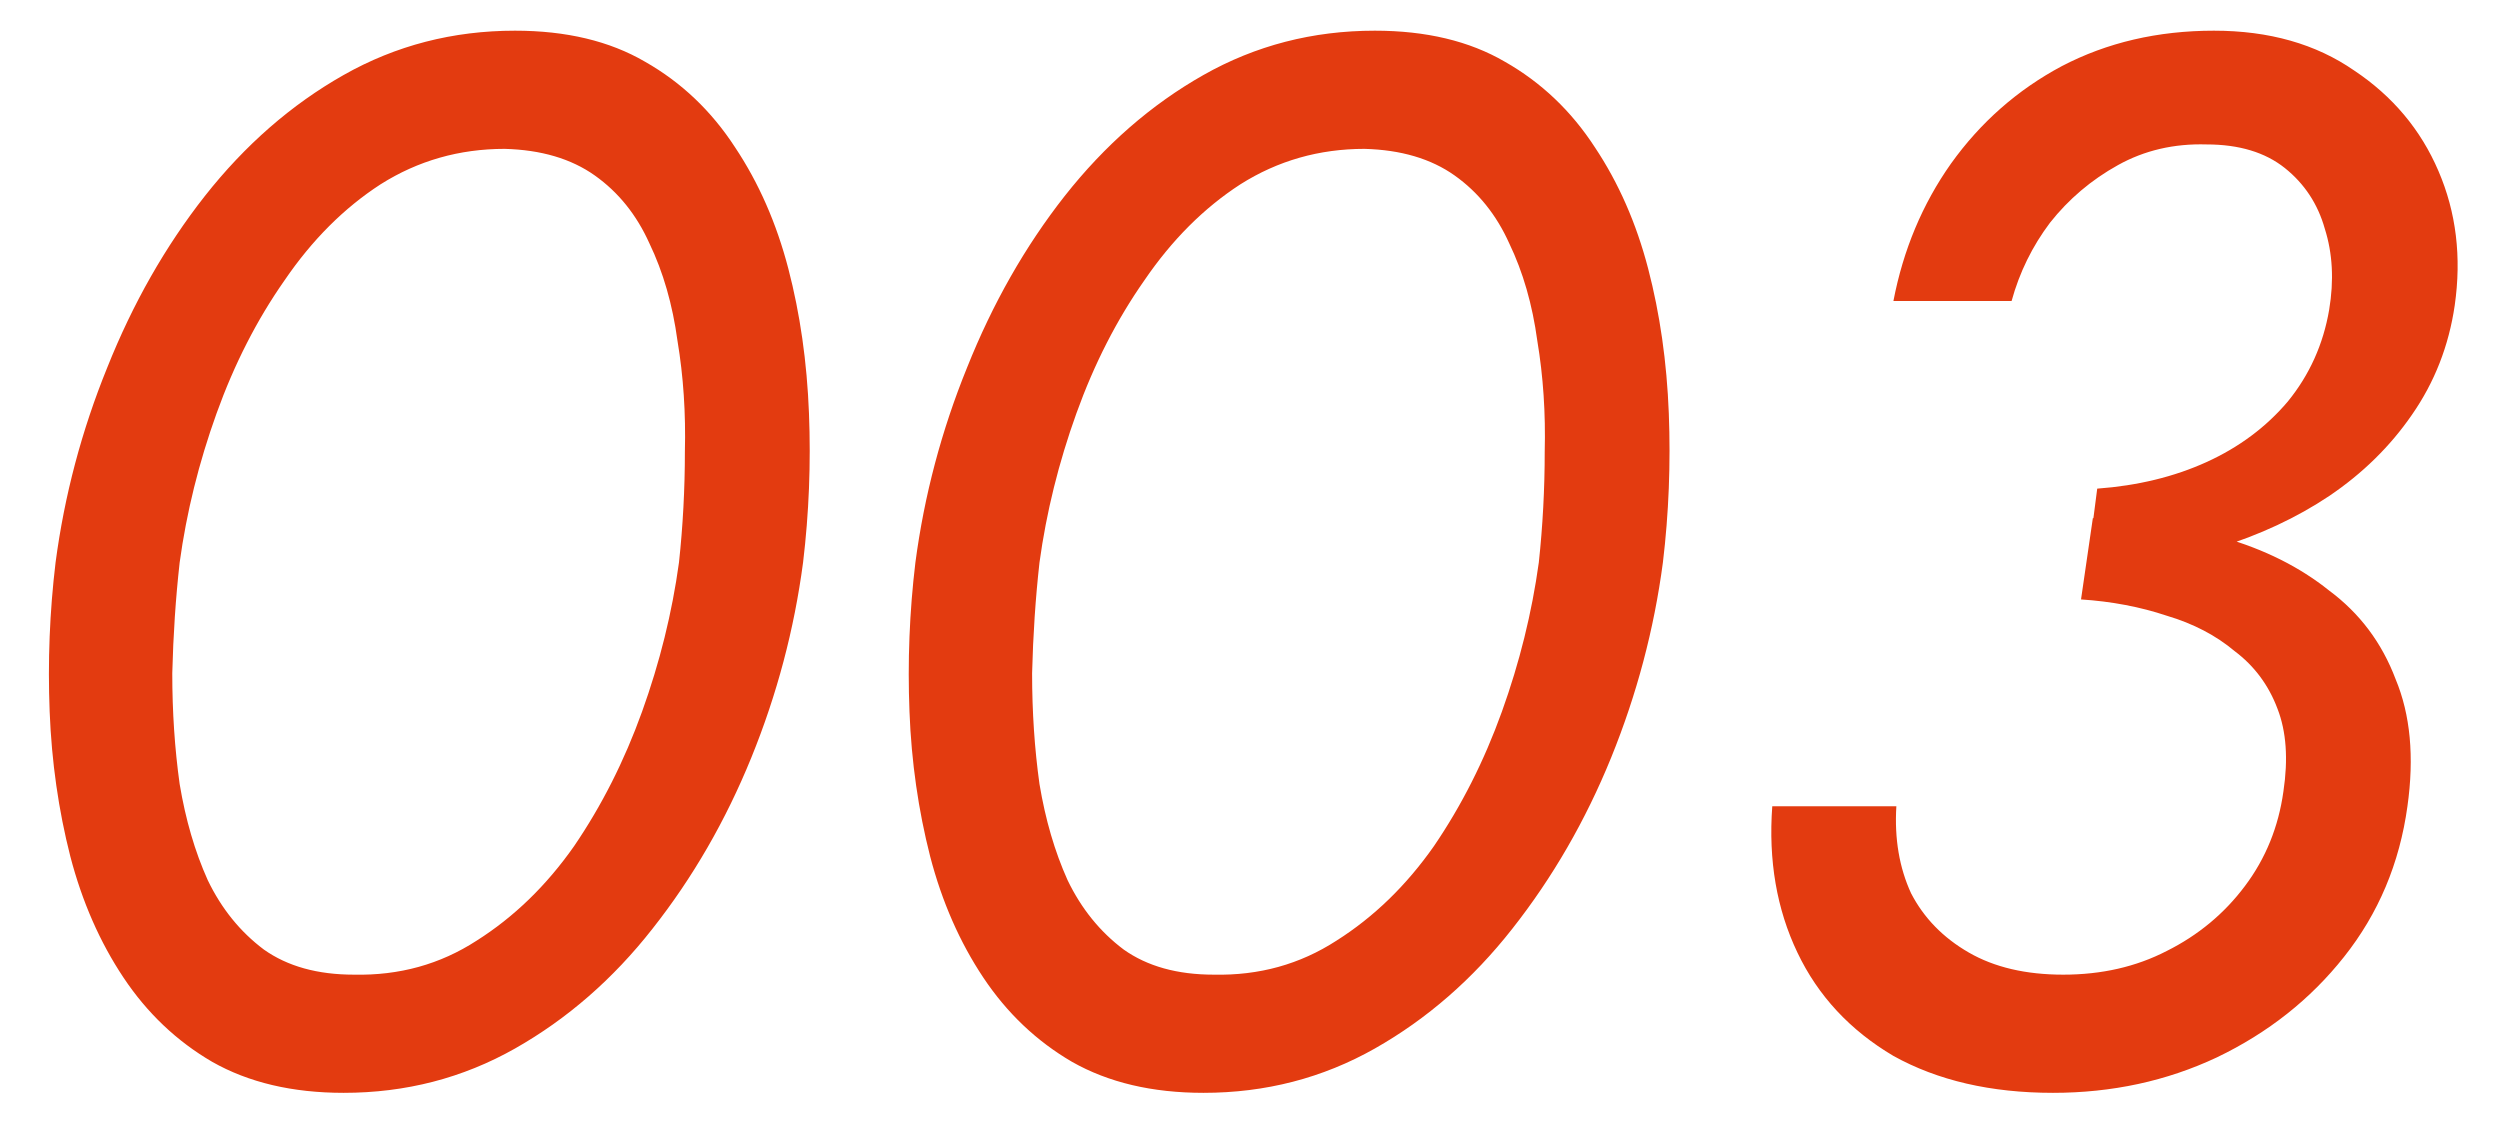 <?xml version="1.0" encoding="UTF-8"?> <svg xmlns="http://www.w3.org/2000/svg" width="44" height="20" viewBox="0 0 44 20" fill="none"> <path d="M3.162 9.9C3.283 9.016 3.5 8.141 3.812 7.274C4.124 6.407 4.522 5.627 5.008 4.934C5.493 4.223 6.056 3.66 6.698 3.244C7.356 2.828 8.085 2.62 8.882 2.62C9.523 2.637 10.052 2.793 10.468 3.088C10.884 3.383 11.204 3.781 11.43 4.284C11.672 4.787 11.837 5.359 11.924 6C12.028 6.624 12.071 7.274 12.054 7.95C12.054 8.609 12.019 9.259 11.95 9.9C11.829 10.784 11.612 11.659 11.3 12.526C10.988 13.393 10.589 14.181 10.104 14.892C9.618 15.585 9.046 16.14 8.388 16.556C7.747 16.972 7.027 17.171 6.23 17.154C5.588 17.154 5.06 17.007 4.644 16.712C4.228 16.4 3.898 15.993 3.656 15.49C3.43 14.987 3.266 14.424 3.162 13.8C3.075 13.176 3.032 12.526 3.032 11.85C3.049 11.174 3.092 10.524 3.162 9.9ZM0.978 9.9C0.874 10.767 0.839 11.642 0.874 12.526C0.909 13.41 1.03 14.259 1.238 15.074C1.446 15.871 1.758 16.582 2.174 17.206C2.59 17.83 3.11 18.324 3.734 18.688C4.375 19.052 5.146 19.234 6.048 19.234C7.14 19.234 8.145 18.974 9.064 18.454C9.982 17.934 10.789 17.232 11.482 16.348C12.193 15.447 12.773 14.441 13.224 13.332C13.675 12.223 13.978 11.079 14.134 9.9C14.238 9.033 14.273 8.158 14.238 7.274C14.203 6.373 14.082 5.523 13.874 4.726C13.666 3.929 13.354 3.218 12.938 2.594C12.522 1.953 11.993 1.45 11.352 1.086C10.728 0.722 9.965 0.54 9.064 0.54C7.972 0.54 6.966 0.8 6.048 1.32C5.129 1.84 4.314 2.551 3.604 3.452C2.91 4.336 2.338 5.341 1.888 6.468C1.437 7.577 1.134 8.721 0.978 9.9ZM18.295 9.9C18.416 9.016 18.633 8.141 18.945 7.274C19.257 6.407 19.655 5.627 20.141 4.934C20.626 4.223 21.189 3.66 21.831 3.244C22.489 2.828 23.217 2.62 24.015 2.62C24.656 2.637 25.185 2.793 25.601 3.088C26.017 3.383 26.337 3.781 26.563 4.284C26.805 4.787 26.97 5.359 27.057 6C27.161 6.624 27.204 7.274 27.187 7.95C27.187 8.609 27.152 9.259 27.083 9.9C26.961 10.784 26.745 11.659 26.433 12.526C26.121 13.393 25.722 14.181 25.237 14.892C24.751 15.585 24.179 16.14 23.521 16.556C22.879 16.972 22.16 17.171 21.363 17.154C20.721 17.154 20.193 17.007 19.777 16.712C19.361 16.4 19.031 15.993 18.789 15.49C18.563 14.987 18.399 14.424 18.295 13.8C18.208 13.176 18.165 12.526 18.165 11.85C18.182 11.174 18.225 10.524 18.295 9.9ZM16.111 9.9C16.007 10.767 15.972 11.642 16.007 12.526C16.041 13.41 16.163 14.259 16.371 15.074C16.579 15.871 16.891 16.582 17.307 17.206C17.723 17.83 18.243 18.324 18.867 18.688C19.508 19.052 20.279 19.234 21.181 19.234C22.273 19.234 23.278 18.974 24.197 18.454C25.115 17.934 25.921 17.232 26.615 16.348C27.325 15.447 27.906 14.441 28.357 13.332C28.807 12.223 29.111 11.079 29.267 9.9C29.371 9.033 29.405 8.158 29.371 7.274C29.336 6.373 29.215 5.523 29.007 4.726C28.799 3.929 28.487 3.218 28.071 2.594C27.655 1.953 27.126 1.45 26.485 1.086C25.861 0.722 25.098 0.54 24.197 0.54C23.105 0.54 22.099 0.8 21.181 1.32C20.262 1.84 19.447 2.551 18.737 3.452C18.043 4.336 17.471 5.341 17.021 6.468C16.57 7.577 16.267 8.721 16.111 9.9ZM36.73 10.004C37.544 9.969 38.316 9.848 39.044 9.64C39.772 9.415 40.422 9.111 40.993 8.73C41.583 8.331 42.068 7.855 42.45 7.3C42.848 6.728 43.099 6.087 43.203 5.376C43.325 4.527 43.23 3.738 42.917 3.01C42.605 2.282 42.111 1.693 41.435 1.242C40.76 0.774 39.936 0.54 38.965 0.54C37.977 0.54 37.085 0.748 36.288 1.164C35.508 1.58 34.858 2.152 34.337 2.88C33.835 3.591 33.497 4.397 33.324 5.298H35.404C35.542 4.795 35.767 4.336 36.08 3.92C36.409 3.504 36.807 3.166 37.276 2.906C37.743 2.646 38.264 2.525 38.836 2.542C39.407 2.542 39.867 2.681 40.214 2.958C40.56 3.235 40.794 3.591 40.916 4.024C41.054 4.457 41.08 4.934 40.993 5.454C40.889 6.061 40.647 6.598 40.266 7.066C39.884 7.517 39.407 7.872 38.836 8.132C38.264 8.392 37.622 8.548 36.911 8.6L36.73 10.004ZM36.132 19.234C37.172 19.234 38.133 19.026 39.017 18.61C39.919 18.177 40.664 17.587 41.254 16.842C41.86 16.079 42.233 15.195 42.371 14.19C42.493 13.323 42.423 12.578 42.163 11.954C41.921 11.313 41.531 10.793 40.993 10.394C40.474 9.978 39.849 9.666 39.121 9.458C38.411 9.25 37.648 9.137 36.834 9.12L36.626 10.55C37.163 10.585 37.666 10.68 38.133 10.836C38.602 10.975 39 11.183 39.33 11.46C39.676 11.72 39.928 12.058 40.084 12.474C40.239 12.873 40.274 13.358 40.188 13.93C40.101 14.554 39.876 15.109 39.511 15.594C39.148 16.079 38.688 16.461 38.133 16.738C37.596 17.015 36.989 17.154 36.313 17.154C35.655 17.154 35.1 17.024 34.65 16.764C34.199 16.504 33.861 16.157 33.636 15.724C33.428 15.273 33.341 14.762 33.376 14.19H31.192C31.122 15.143 31.27 16.001 31.634 16.764C31.997 17.527 32.561 18.133 33.324 18.584C34.103 19.017 35.039 19.234 36.132 19.234Z" fill="#E33B10"></path> </svg> 